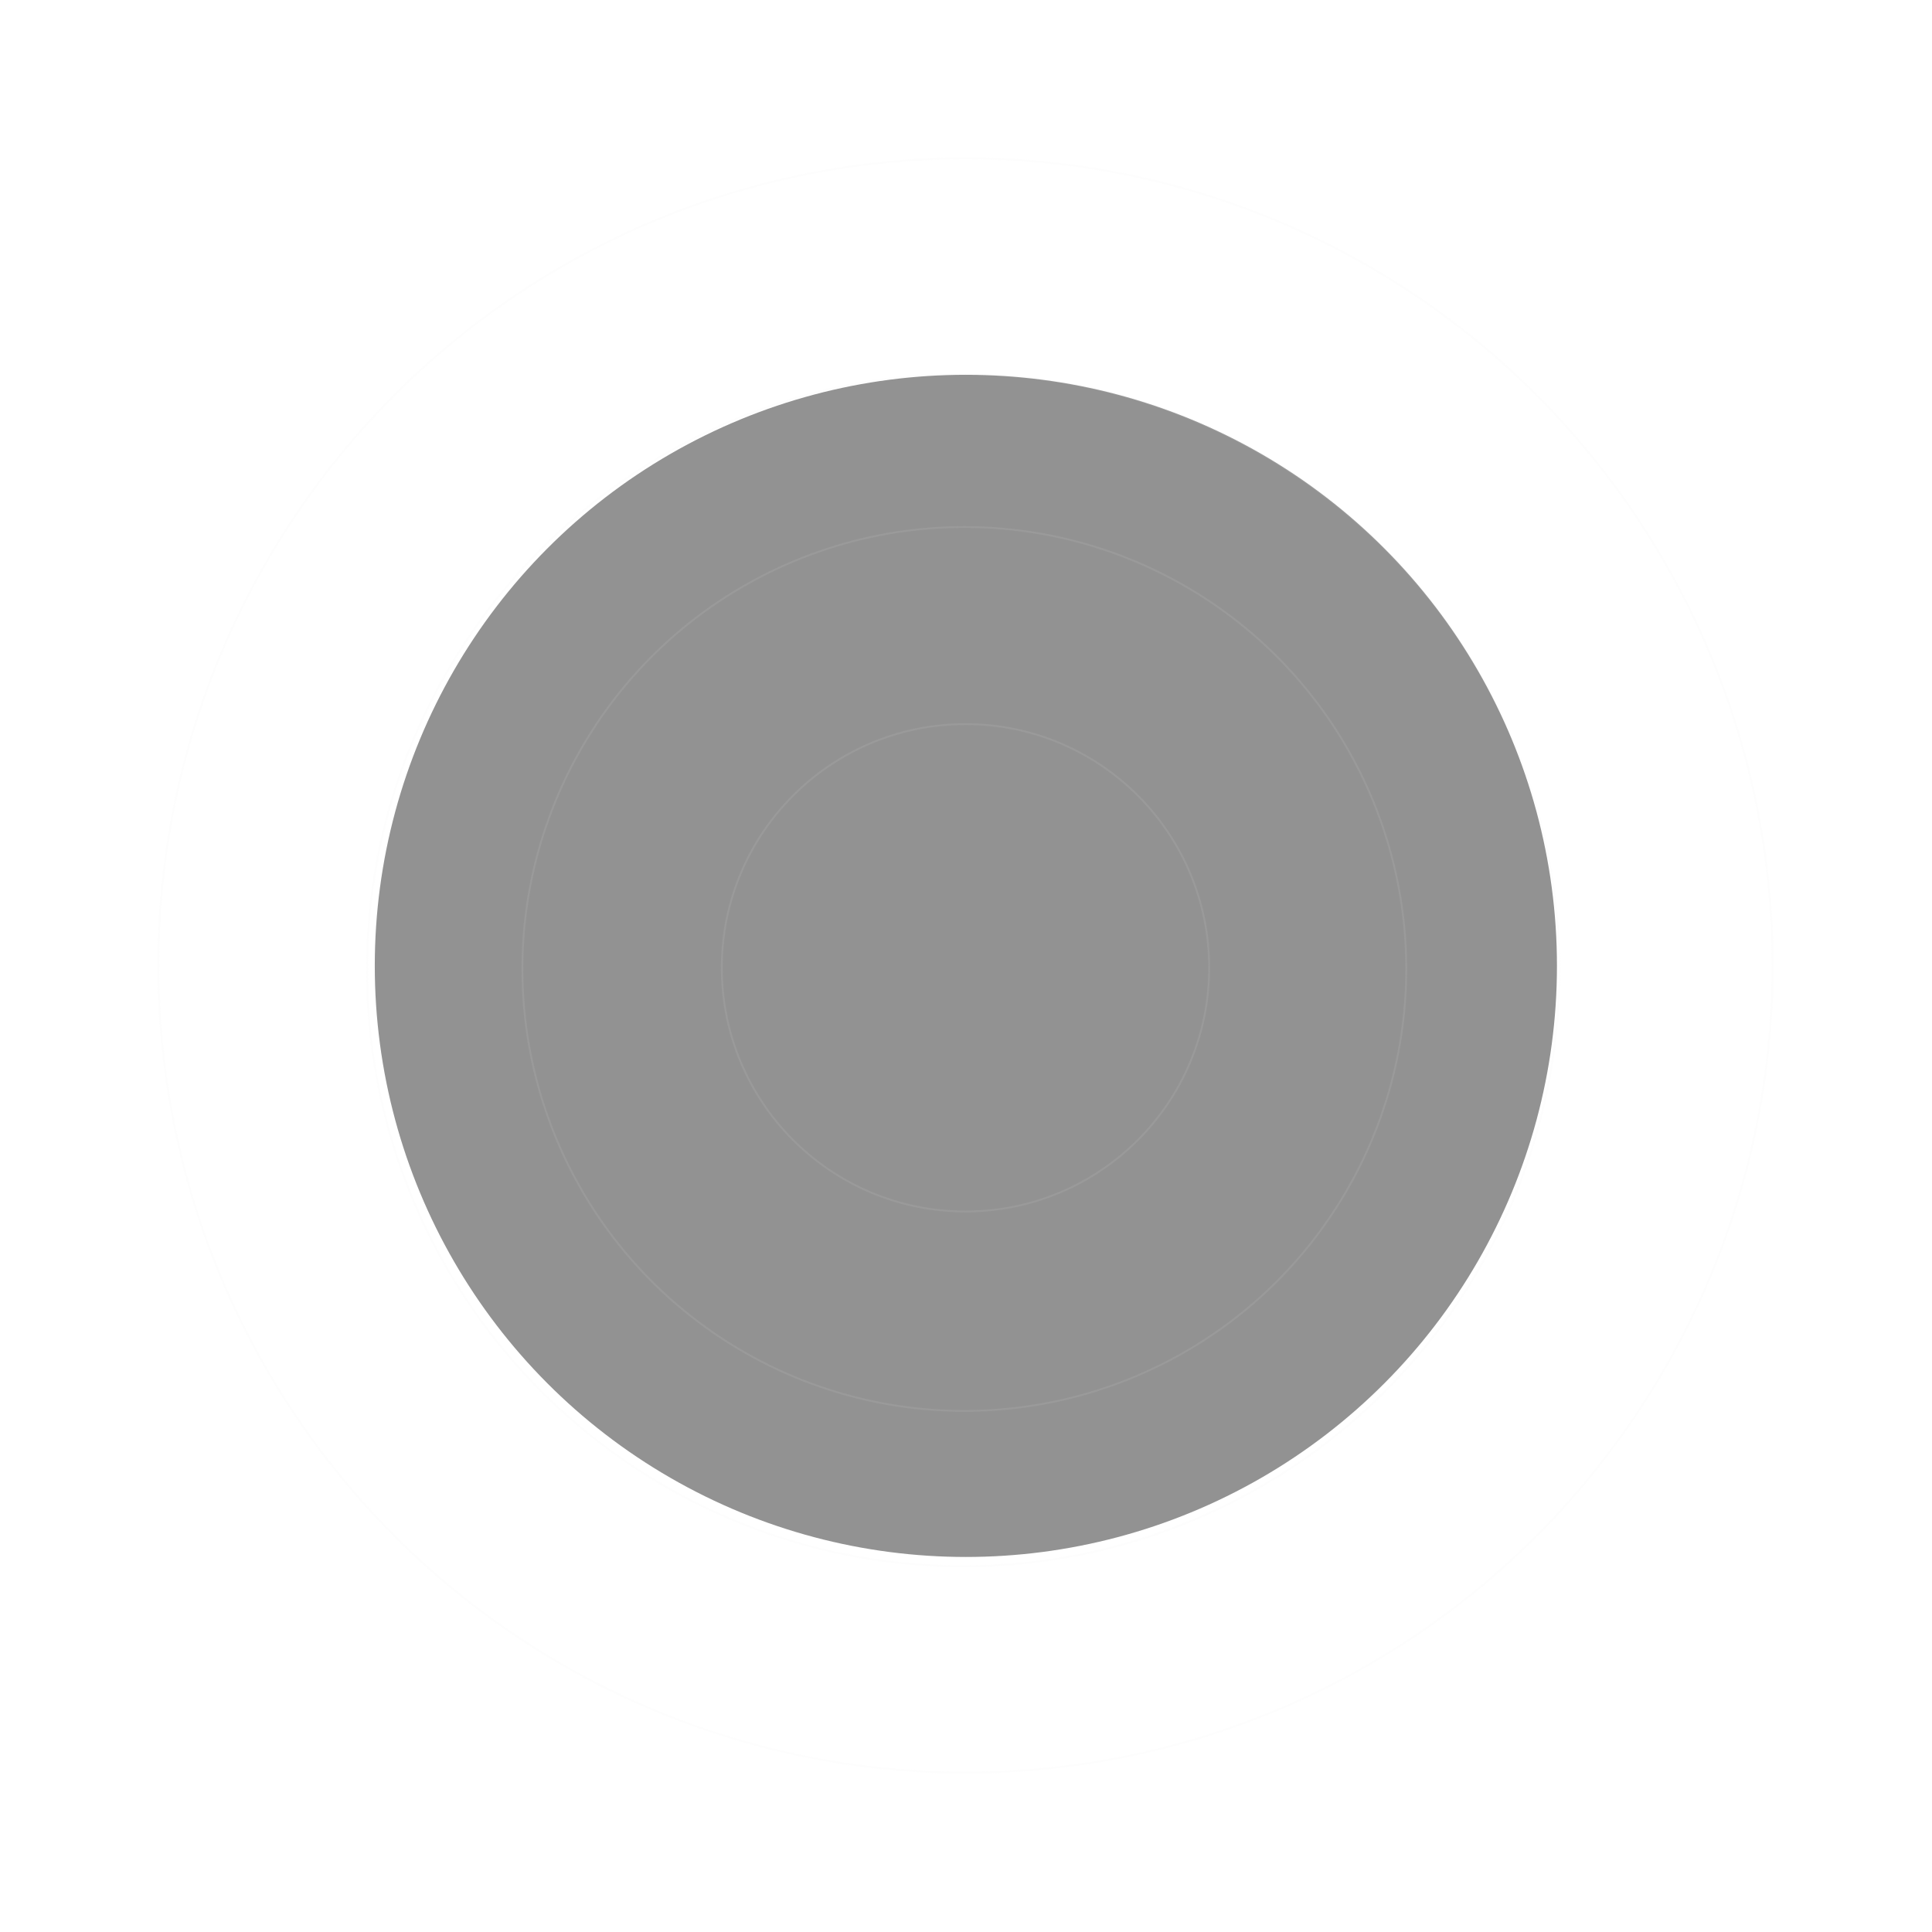 <?xml version="1.0" encoding="UTF-8"?> <svg xmlns="http://www.w3.org/2000/svg" width="1031" height="1031" viewBox="0 0 1031 1031" fill="none"> <g filter="url(#filter0_f_5310_38)"> <ellipse cx="515.43" cy="515.432" rx="315.43" ry="315.432" fill="#272727" fill-opacity="0.5"></ellipse> </g> <circle cx="515.222" cy="516.46" r="130.042" stroke="#ECECEC" stroke-opacity="0.09"></circle> <circle cx="514.605" cy="517.08" r="235.837" stroke="#ECECEC" stroke-opacity="0.09"></circle> <circle cx="513.986" cy="517.697" r="318.122" stroke="#ECECEC" stroke-opacity="0.09"></circle> <circle cx="515.223" cy="515.223" r="430.723" stroke="#ECECEC" stroke-opacity="0.09"></circle> <defs> <filter id="filter0_f_5310_38" x="0" y="0" width="1030.86" height="1030.86" filterUnits="userSpaceOnUse" color-interpolation-filters="sRGB"> <feFlood flood-opacity="0" result="BackgroundImageFix"></feFlood> <feBlend mode="normal" in="SourceGraphic" in2="BackgroundImageFix" result="shape"></feBlend> <feGaussianBlur stdDeviation="100" result="effect1_foregroundBlur_5310_38"></feGaussianBlur> </filter> </defs> </svg> 